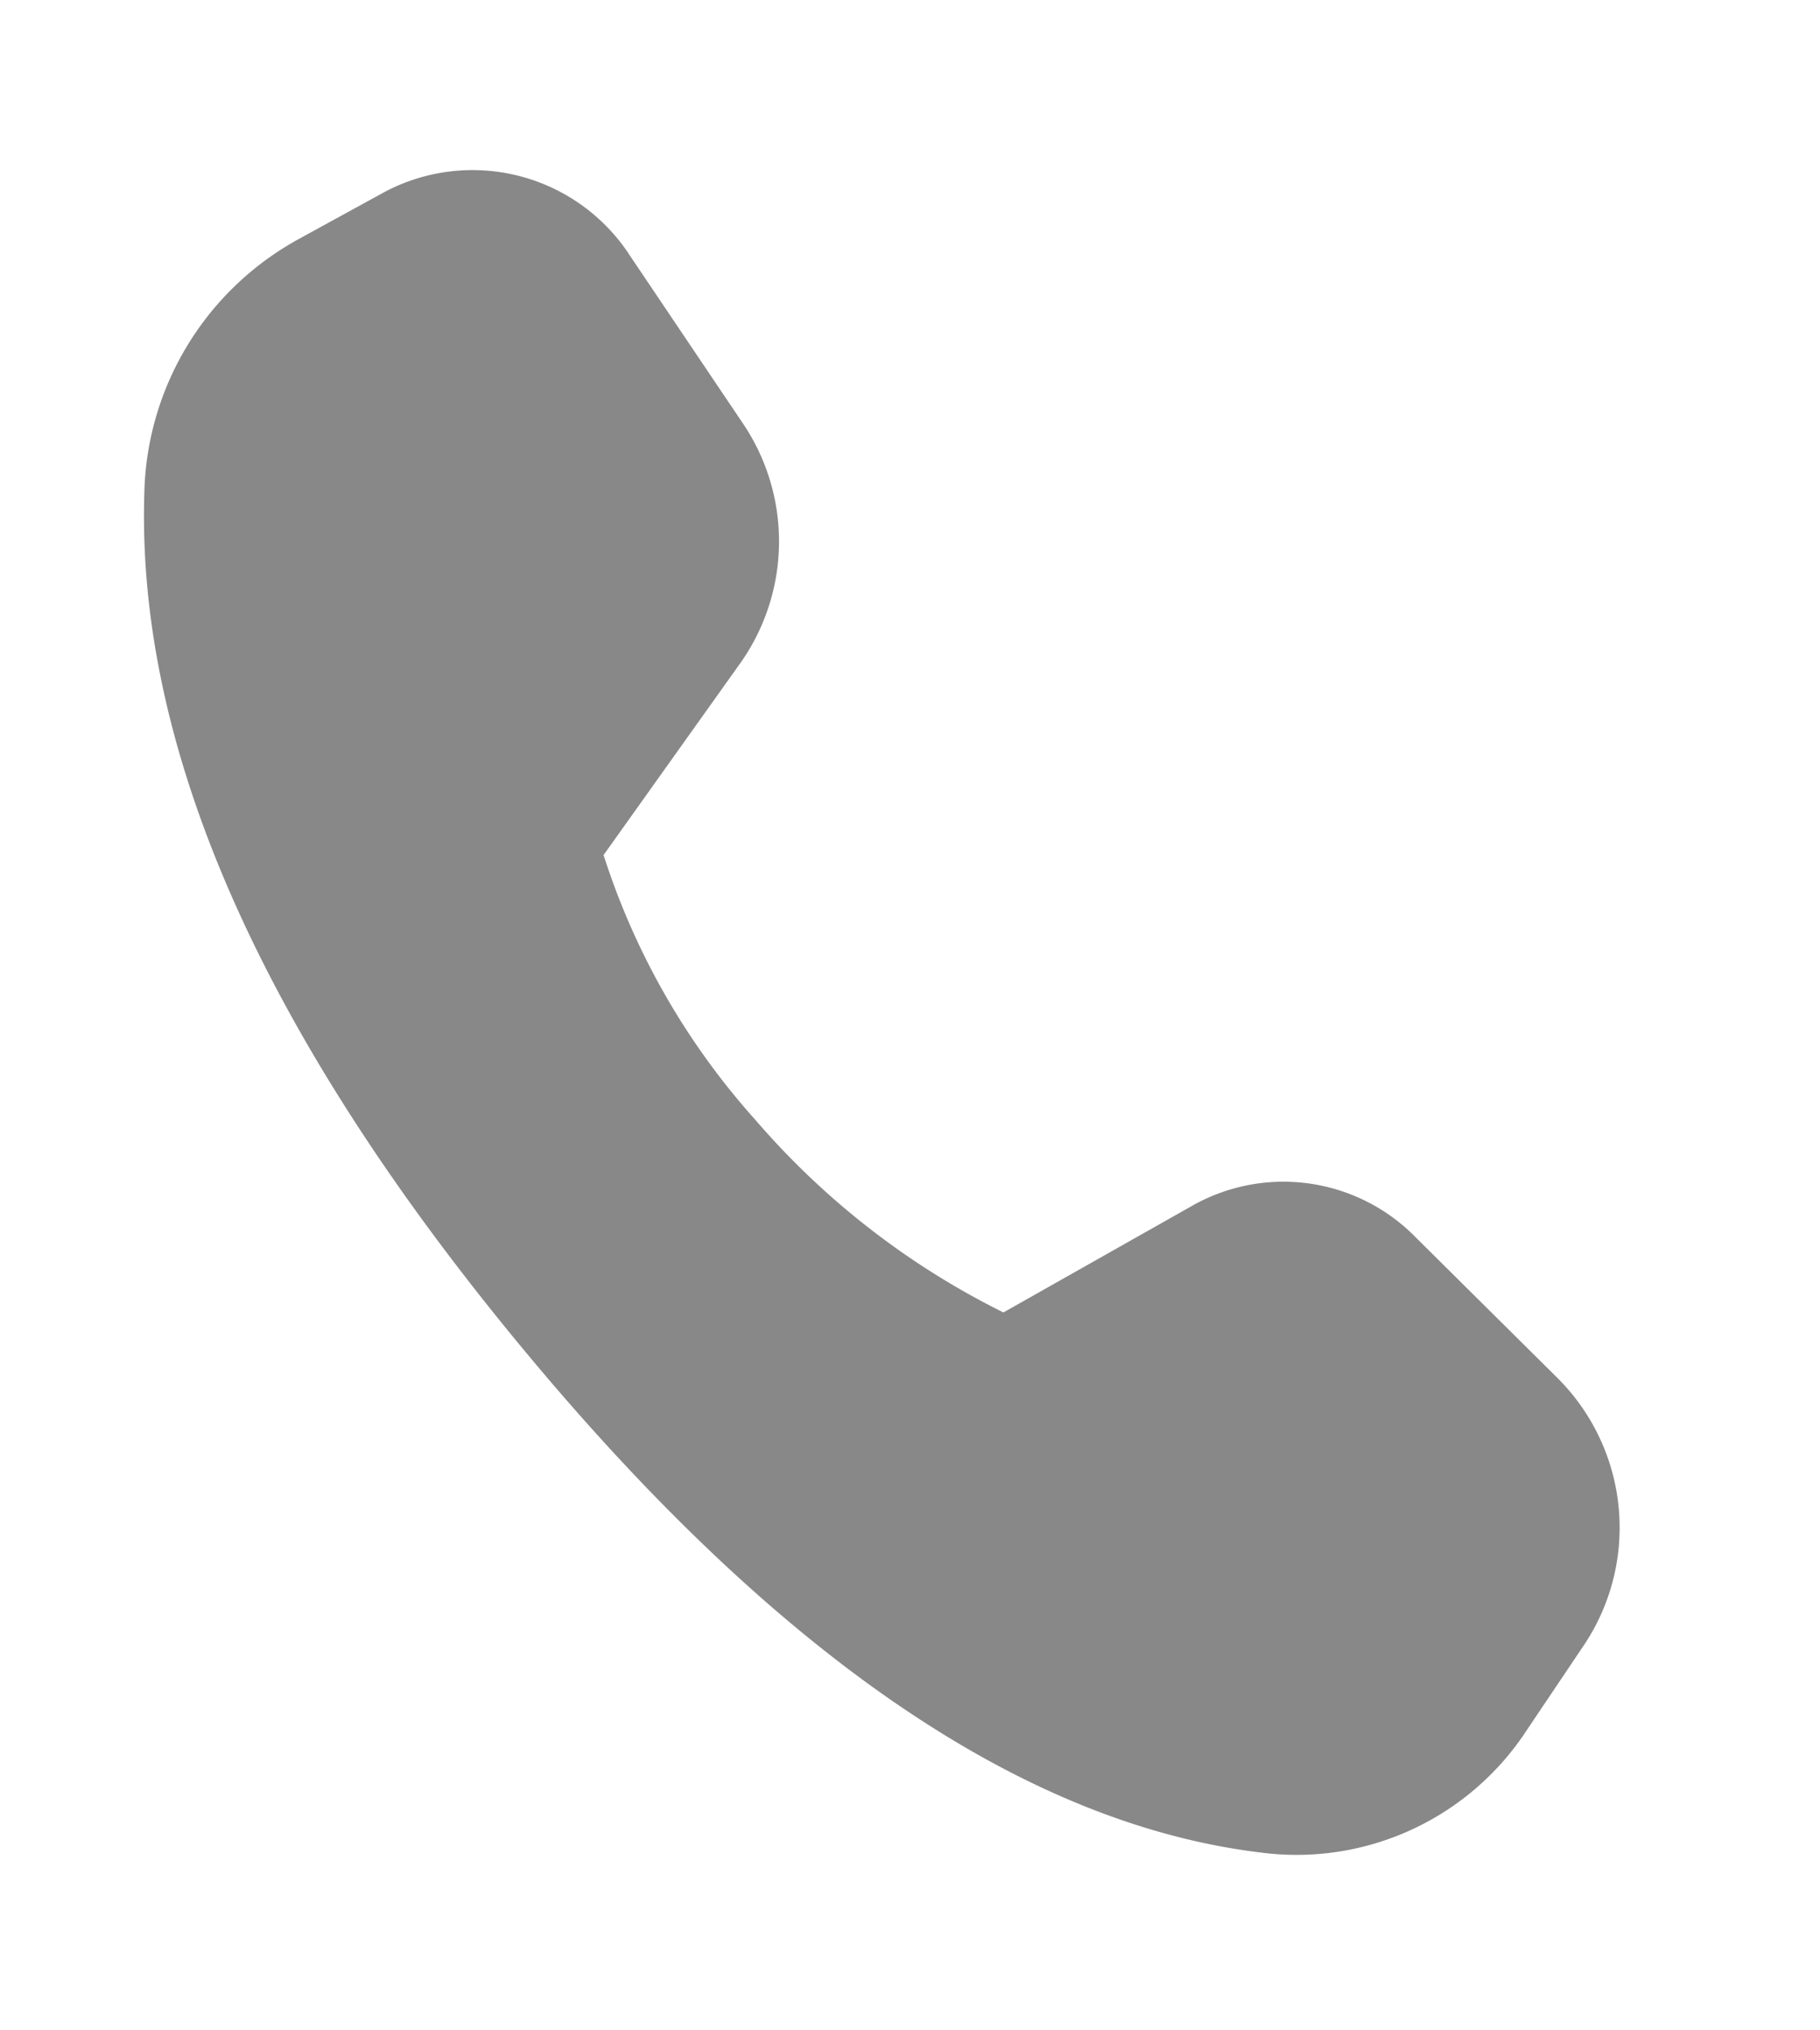 <svg xmlns="http://www.w3.org/2000/svg" width="24" height="26.765" viewBox="0 0 24 26.765">
    <path data-name="사각형 6" transform="translate(0 .967)" style="fill:none" d="M0 0h24v24.922H0z"/>
    <path d="M2.834.527 4.127.114a2.475 2.475 0 0 1 3.022 1.46L8.18 4.008a2.779 2.779 0 0 1-.617 3.082L5.292 9.247a9.613 9.613 0 0 0 1.3 3.812 10.418 10.418 0 0 0 2.725 3.114l2.731-.912a2.441 2.441 0 0 1 2.8.985l1.478 2.172a2.785 2.785 0 0 1-.31 3.5l-.982.985a3.623 3.623 0 0 1-3.662.934q-4.57-1.426-8.4-8.464T.257 3.411A3.914 3.914 0 0 1 2.837.527z" transform="rotate(-11 17.148 -3.59)" style="fill:#888"/>
</svg>
